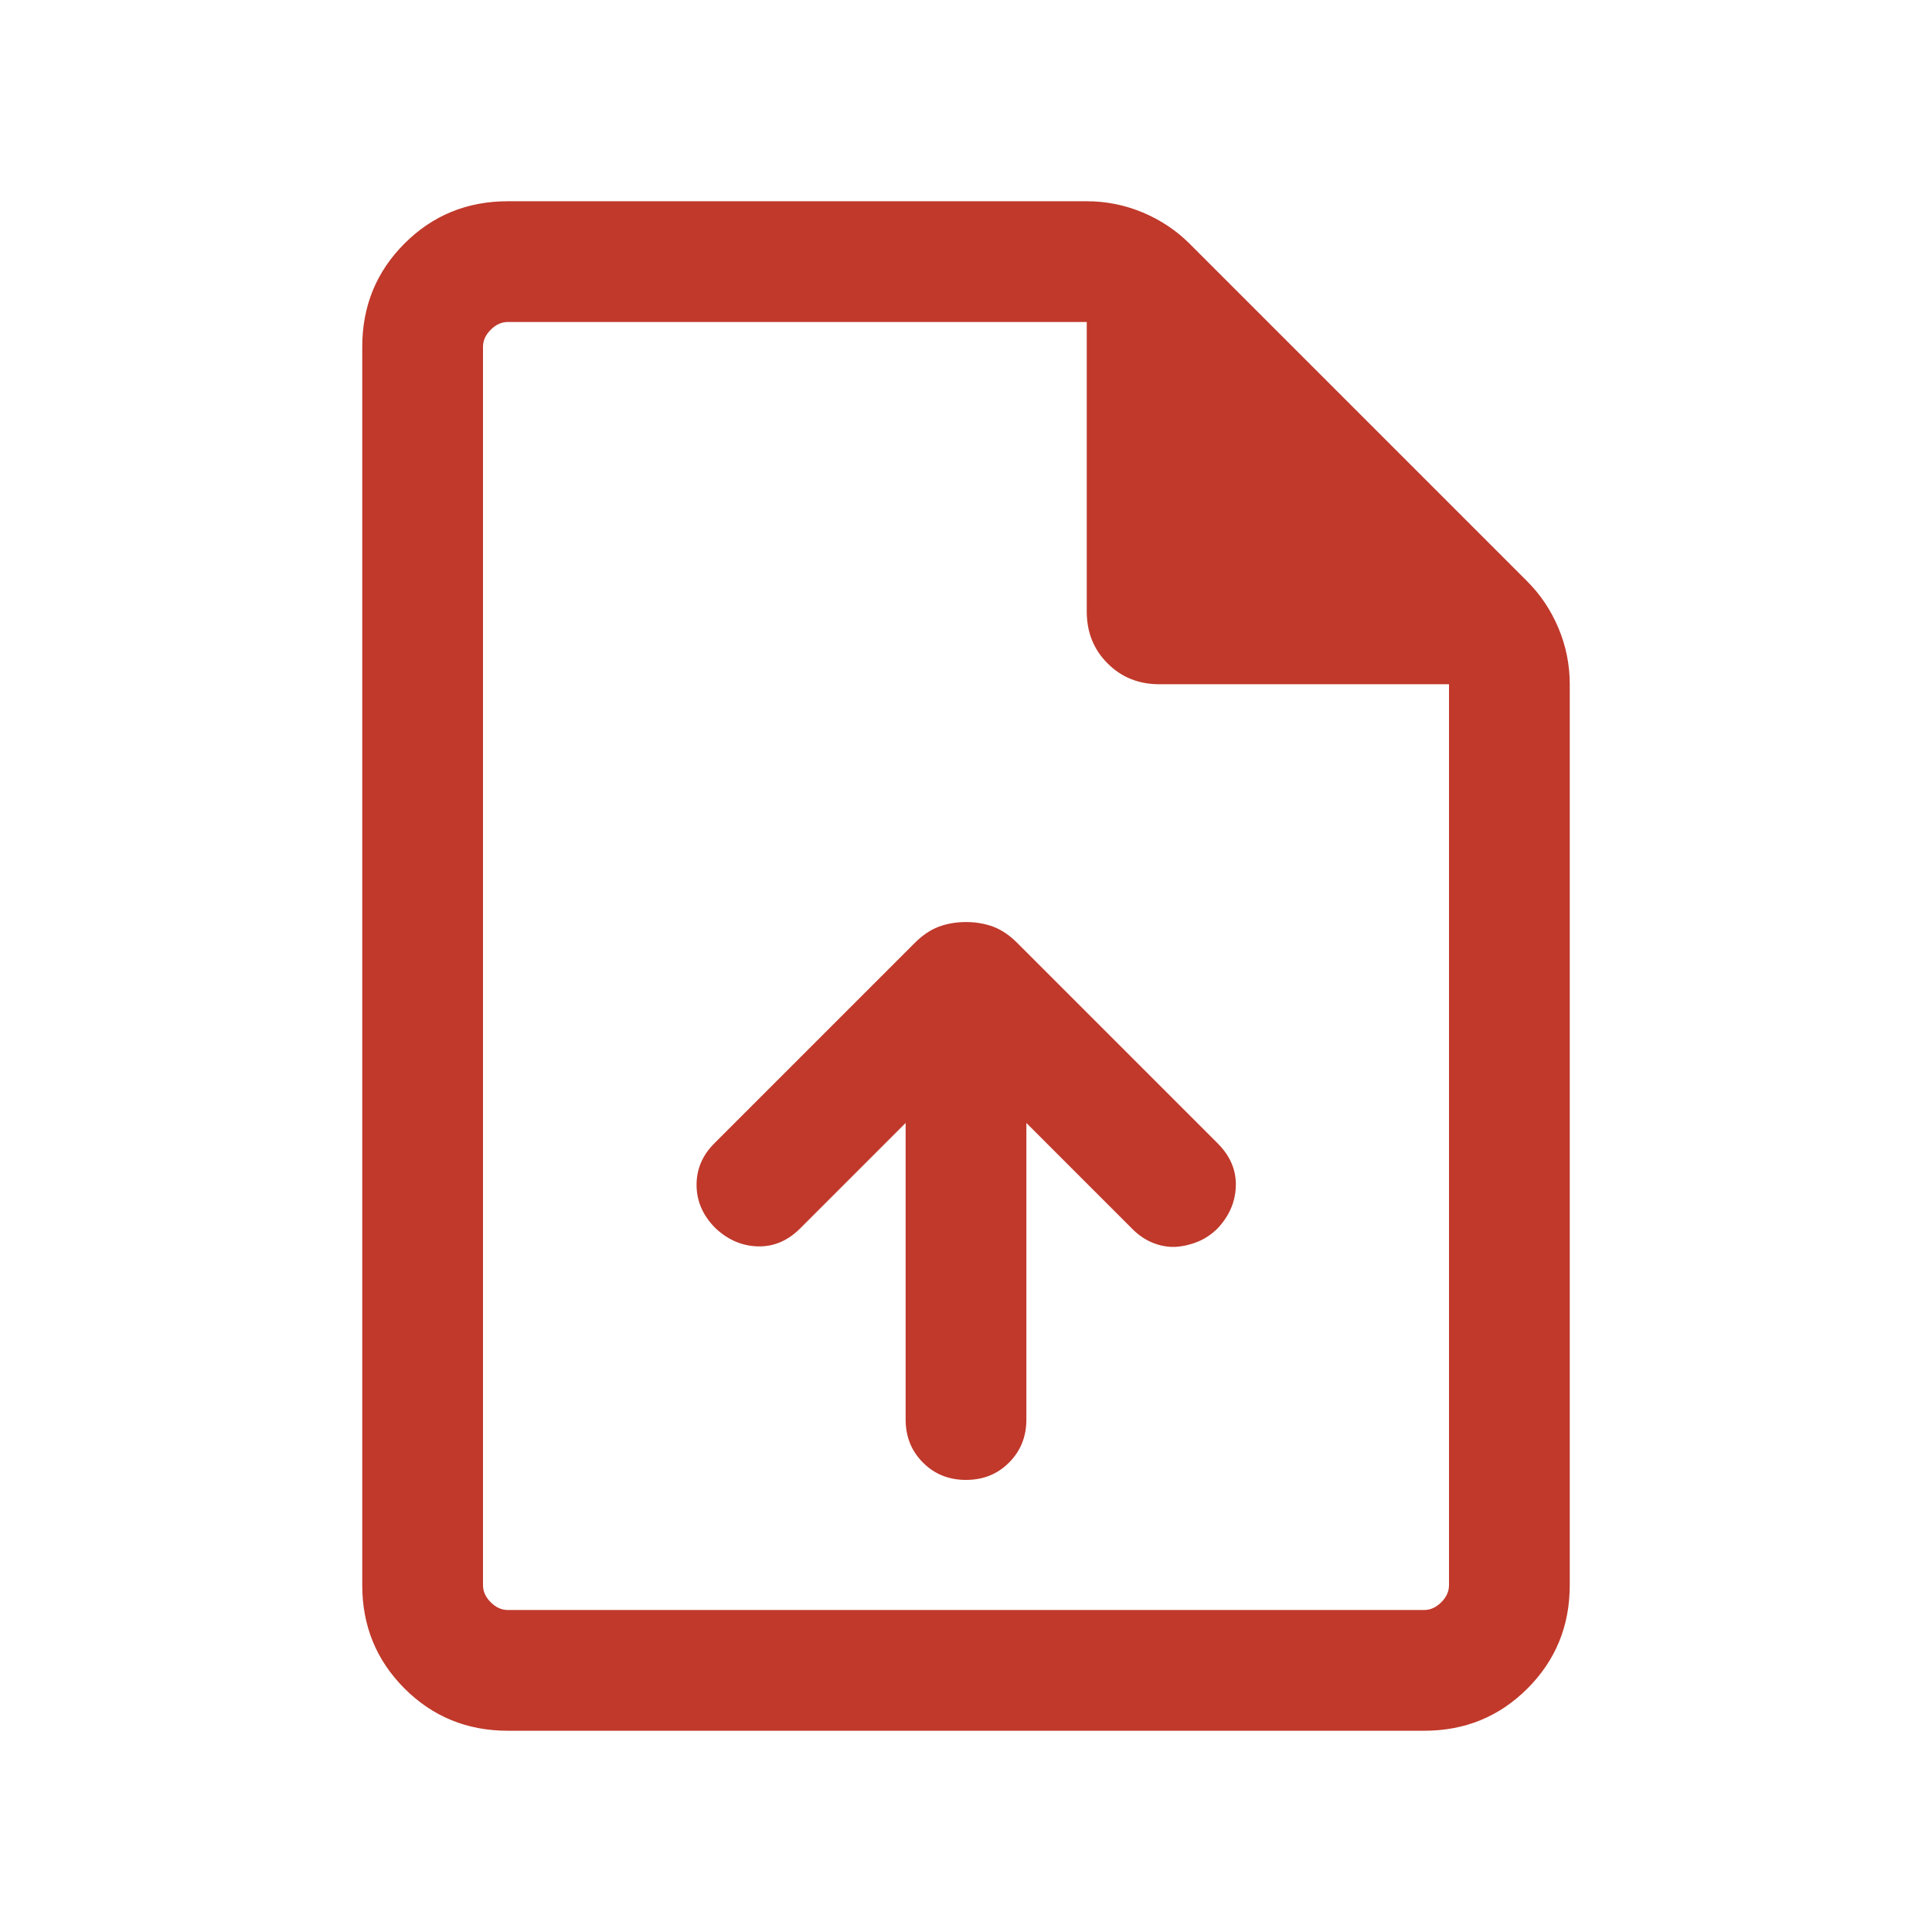 <svg width="24" height="24" viewBox="0 0 24 24" fill="none" xmlns="http://www.w3.org/2000/svg">
<g id="Frame">
<path id="Vector" d="M11.25 13.95V17.634C11.25 17.847 11.322 18.026 11.466 18.169C11.609 18.313 11.787 18.384 12 18.384C12.213 18.384 12.391 18.313 12.534 18.169C12.678 18.026 12.75 17.847 12.75 17.634V13.95L14.073 15.273C14.148 15.347 14.231 15.403 14.324 15.44C14.417 15.477 14.51 15.493 14.603 15.489C14.696 15.483 14.788 15.462 14.879 15.425C14.97 15.388 15.053 15.332 15.127 15.258C15.272 15.103 15.347 14.927 15.352 14.731C15.357 14.535 15.282 14.359 15.127 14.204L12.633 11.71C12.539 11.616 12.44 11.55 12.336 11.511C12.233 11.473 12.12 11.454 12 11.454C11.88 11.454 11.767 11.473 11.664 11.511C11.56 11.55 11.461 11.616 11.367 11.71L8.873 14.204C8.724 14.353 8.651 14.527 8.653 14.726C8.655 14.925 8.733 15.103 8.889 15.258C9.044 15.403 9.219 15.478 9.415 15.483C9.611 15.488 9.787 15.413 9.942 15.258L11.25 13.95ZM6.308 21.5C5.803 21.5 5.375 21.325 5.025 20.975C4.675 20.625 4.5 20.197 4.5 19.692V4.308C4.5 3.803 4.675 3.375 5.025 3.025C5.375 2.675 5.803 2.5 6.308 2.5H13.502C13.743 2.5 13.975 2.547 14.197 2.64C14.42 2.734 14.613 2.863 14.777 3.027L18.973 7.223C19.137 7.387 19.266 7.58 19.36 7.803C19.453 8.025 19.5 8.257 19.5 8.498V19.692C19.5 20.197 19.325 20.625 18.975 20.975C18.625 21.325 18.197 21.5 17.692 21.5H6.308ZM13.5 7.596V4H6.308C6.231 4 6.16 4.032 6.096 4.096C6.032 4.16 6 4.231 6 4.308V19.692C6 19.769 6.032 19.84 6.096 19.904C6.16 19.968 6.231 20 6.308 20H17.692C17.769 20 17.84 19.968 17.904 19.904C17.968 19.84 18 19.769 18 19.692V8.5H14.404C14.146 8.5 13.931 8.414 13.759 8.241C13.586 8.069 13.5 7.854 13.5 7.596Z" fill="#C0392B"/>
</g>
</svg>
